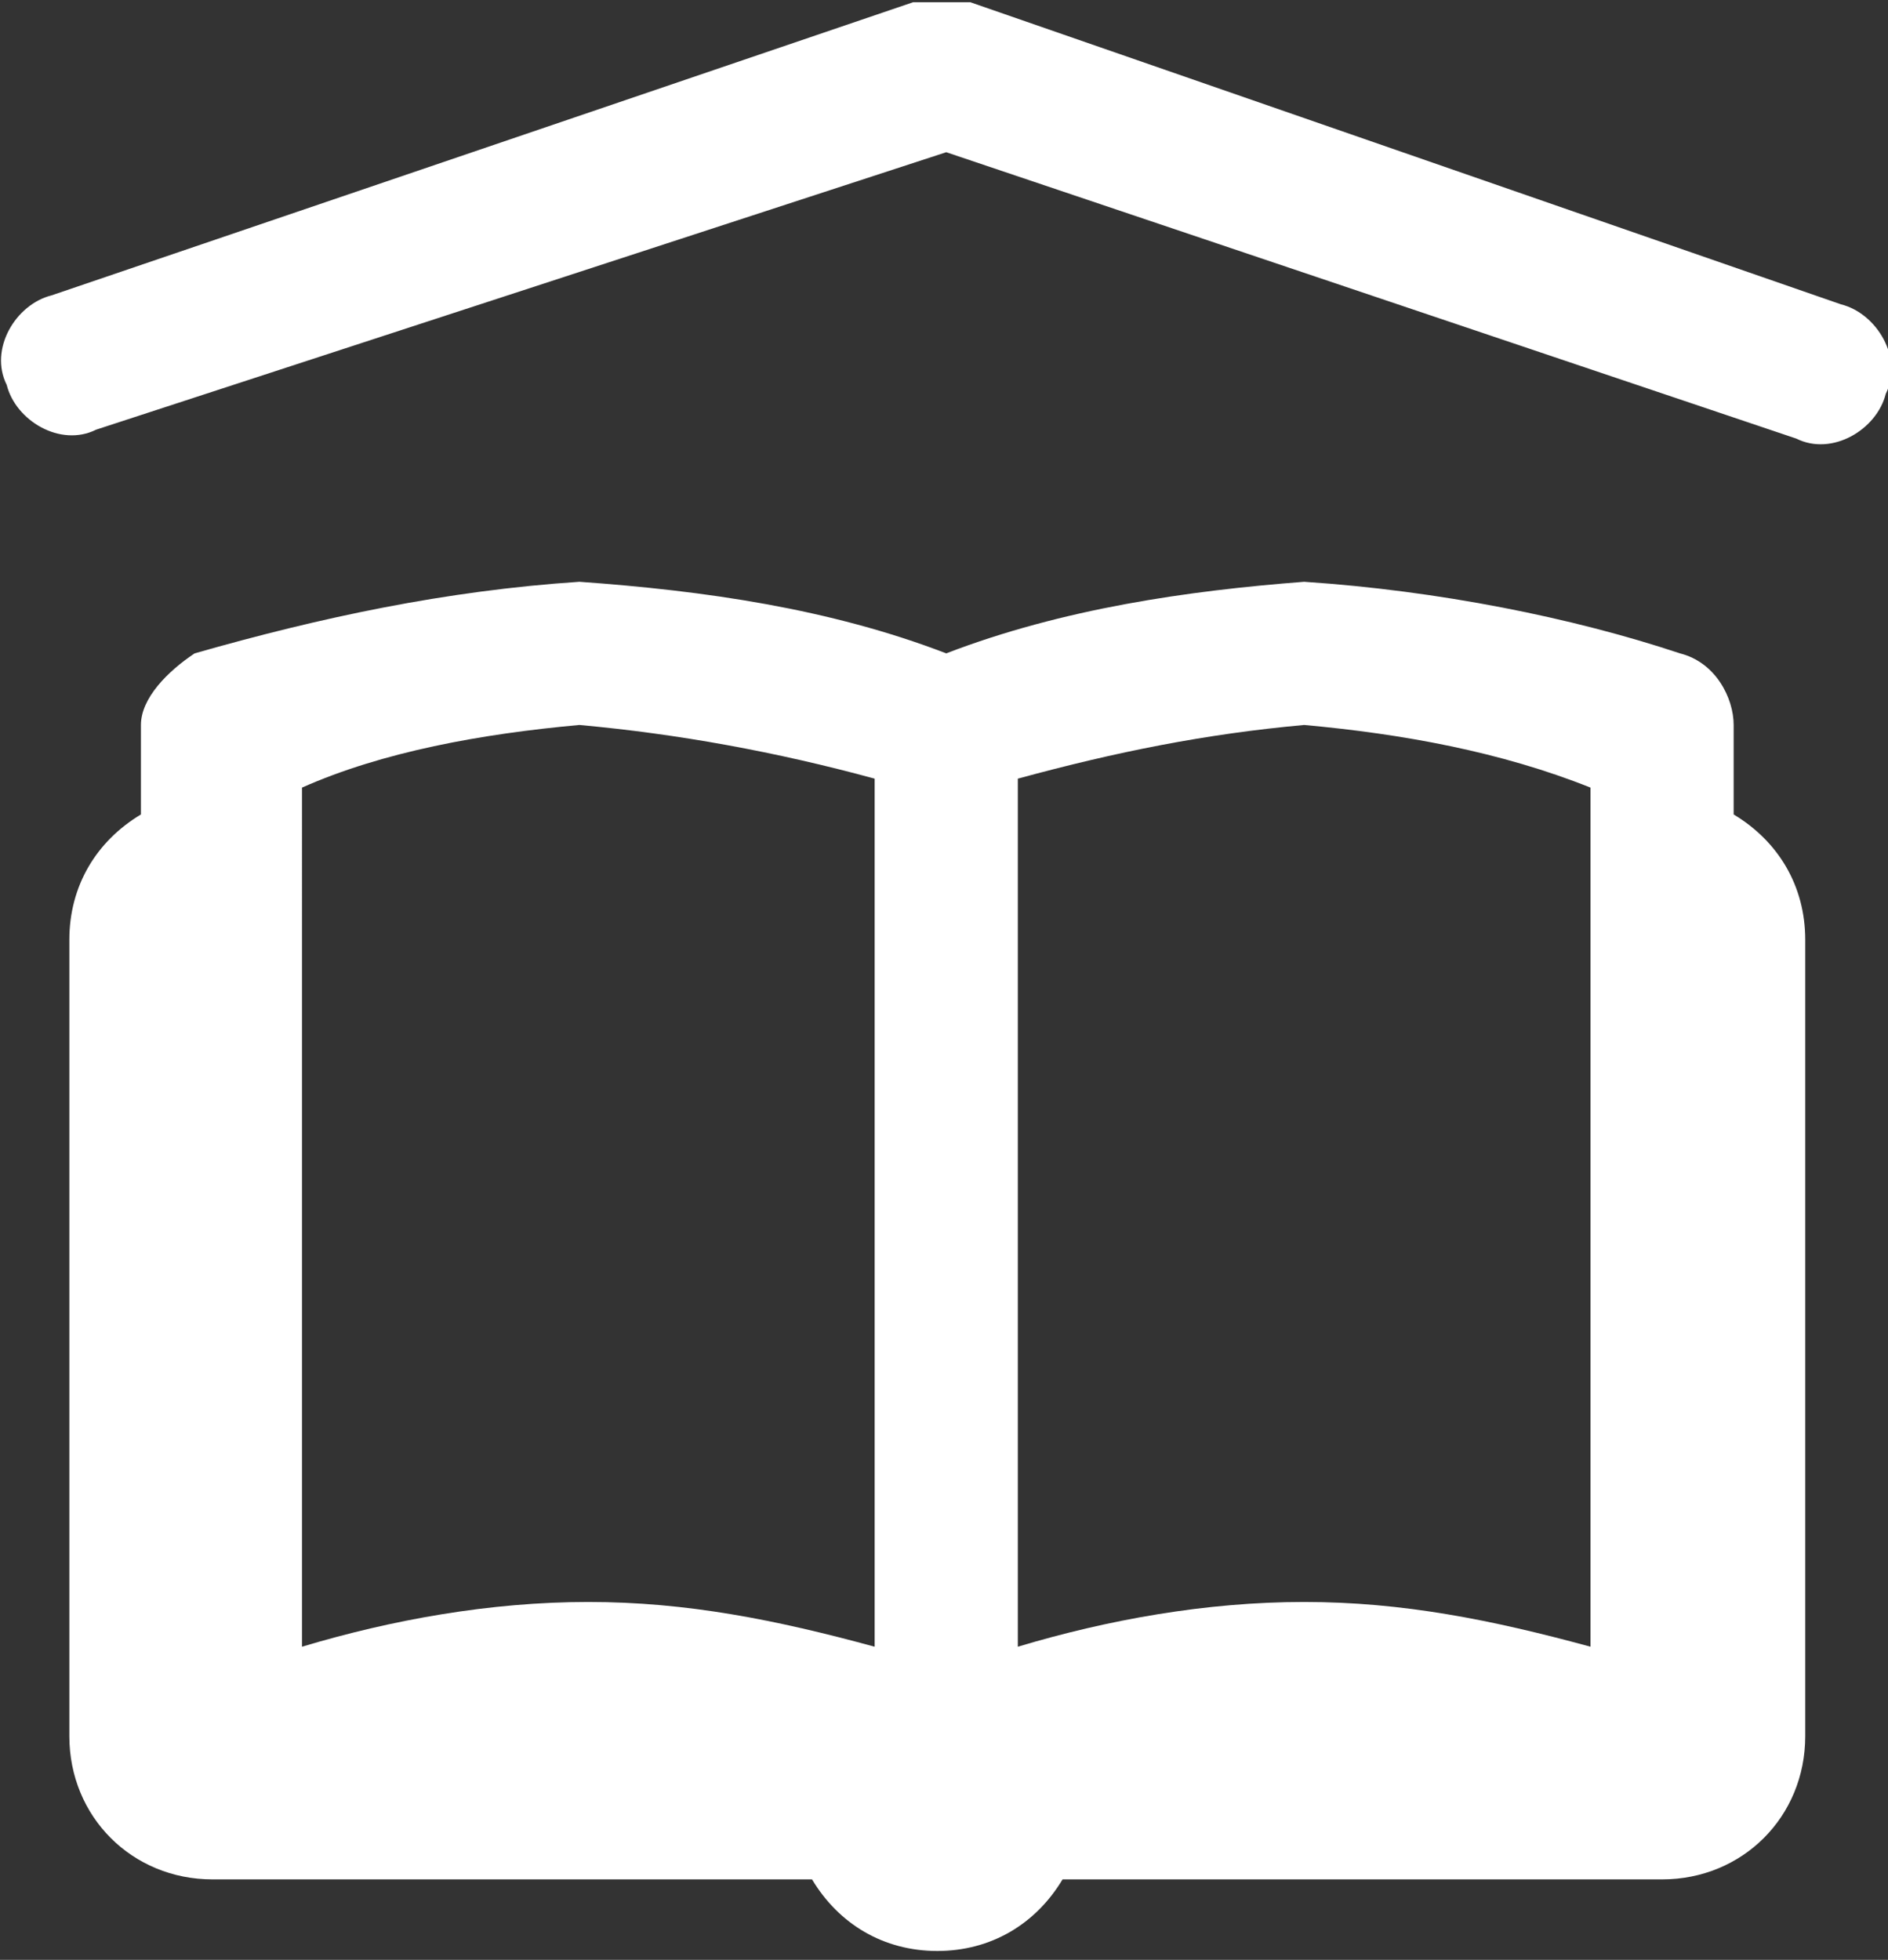 <?xml version="1.0" encoding="utf-8"?>
<!-- Generator: Adobe Illustrator 28.2.0, SVG Export Plug-In . SVG Version: 6.00 Build 0)  -->
<svg version="1.1" id="Calque_1" xmlns="http://www.w3.org/2000/svg" xmlns:xlink="http://www.w3.org/1999/xlink" x="0px" y="0px"
	 viewBox="0 0 21.1 21.9" style="enable-background:new 0 0 21.1 21.9;" xml:space="preserve">
<rect x="0" y="0" width="21.1" height="21.9" fill="#333333" stroke="none"/>
<style type="text/css">
	.st0{clip-path:url(#SVGID_00000132059762896541406240000007796249432940342956_);}
	.st1{fill:#FFFFFF;}
</style>
<g id="book" transform="translate(0 21.925)">
	<g>
		<defs>
			<rect id="SVGID_1_" y="-21.9" width="21.1" height="21.9"/>
		</defs>
		<clipPath id="SVGID_00000054981712117724722460000008997931549662208909_">
			<use xlink:href="#SVGID_1_"  style="overflow:visible;"/>
		</clipPath>
		<g id="Groupe_219" style="clip-path:url(#SVGID_00000054981712117724722460000008997931549662208909_);">
			<g id="Groupe_218" transform="translate(10.575 -21.924)">
				<path id="Tracé_791" class="st1" d="M0,0c-0.1,0-0.2,0-0.3,0L-10,3.3c-0.4,0.1-0.7,0.6-0.5,1c0.1,0.4,0.6,0.7,1,0.5
					c0,0,0,0,0,0l0,0L0,1.7l9.5,3.2c0.4,0.2,0.9-0.1,1-0.5c0.2-0.4-0.1-0.9-0.5-1c0,0,0,0,0,0l0,0L0.2,0C0.2,0,0.1,0,0,0 M-4.1,6.5
					C-5.6,6.6-7,6.9-8.4,7.3C-8.7,7.5-9,7.8-9,8.1v1c-0.5,0.3-0.8,0.8-0.8,1.4v8.9c0,0.9,0.7,1.6,1.6,1.6c0,0,0,0,0,0h6.7
					c0.3,0.5,0.8,0.8,1.4,0.8c0.6,0,1.1-0.3,1.4-0.8h6.7c0.9,0,1.6-0.7,1.6-1.6c0,0,0,0,0,0v-8.9c0-0.6-0.3-1.1-0.8-1.4v-1
					c0-0.3-0.2-0.7-0.6-0.8C7,6.9,5.5,6.6,4,6.5C2.7,6.6,1.3,6.8,0,7.3C-1.3,6.8-2.7,6.6-4.1,6.5 M-4.1,8.1C-3,8.2-1.9,8.4-0.8,8.7
					v9.7c-1.1-0.3-2.1-0.5-3.2-0.5c-1.1,0-2.2,0.2-3.2,0.5V8.8C-6.3,8.4-5.2,8.2-4.1,8.1 M4,8.1c1.1,0.1,2.2,0.3,3.2,0.7v9.6
					c-1.1-0.3-2.1-0.5-3.2-0.5c-1.1,0-2.2,0.2-3.2,0.5V8.7C1.9,8.4,2.9,8.2,4,8.1"/>
			</g>
		</g>
	</g>
</g>
</svg>
